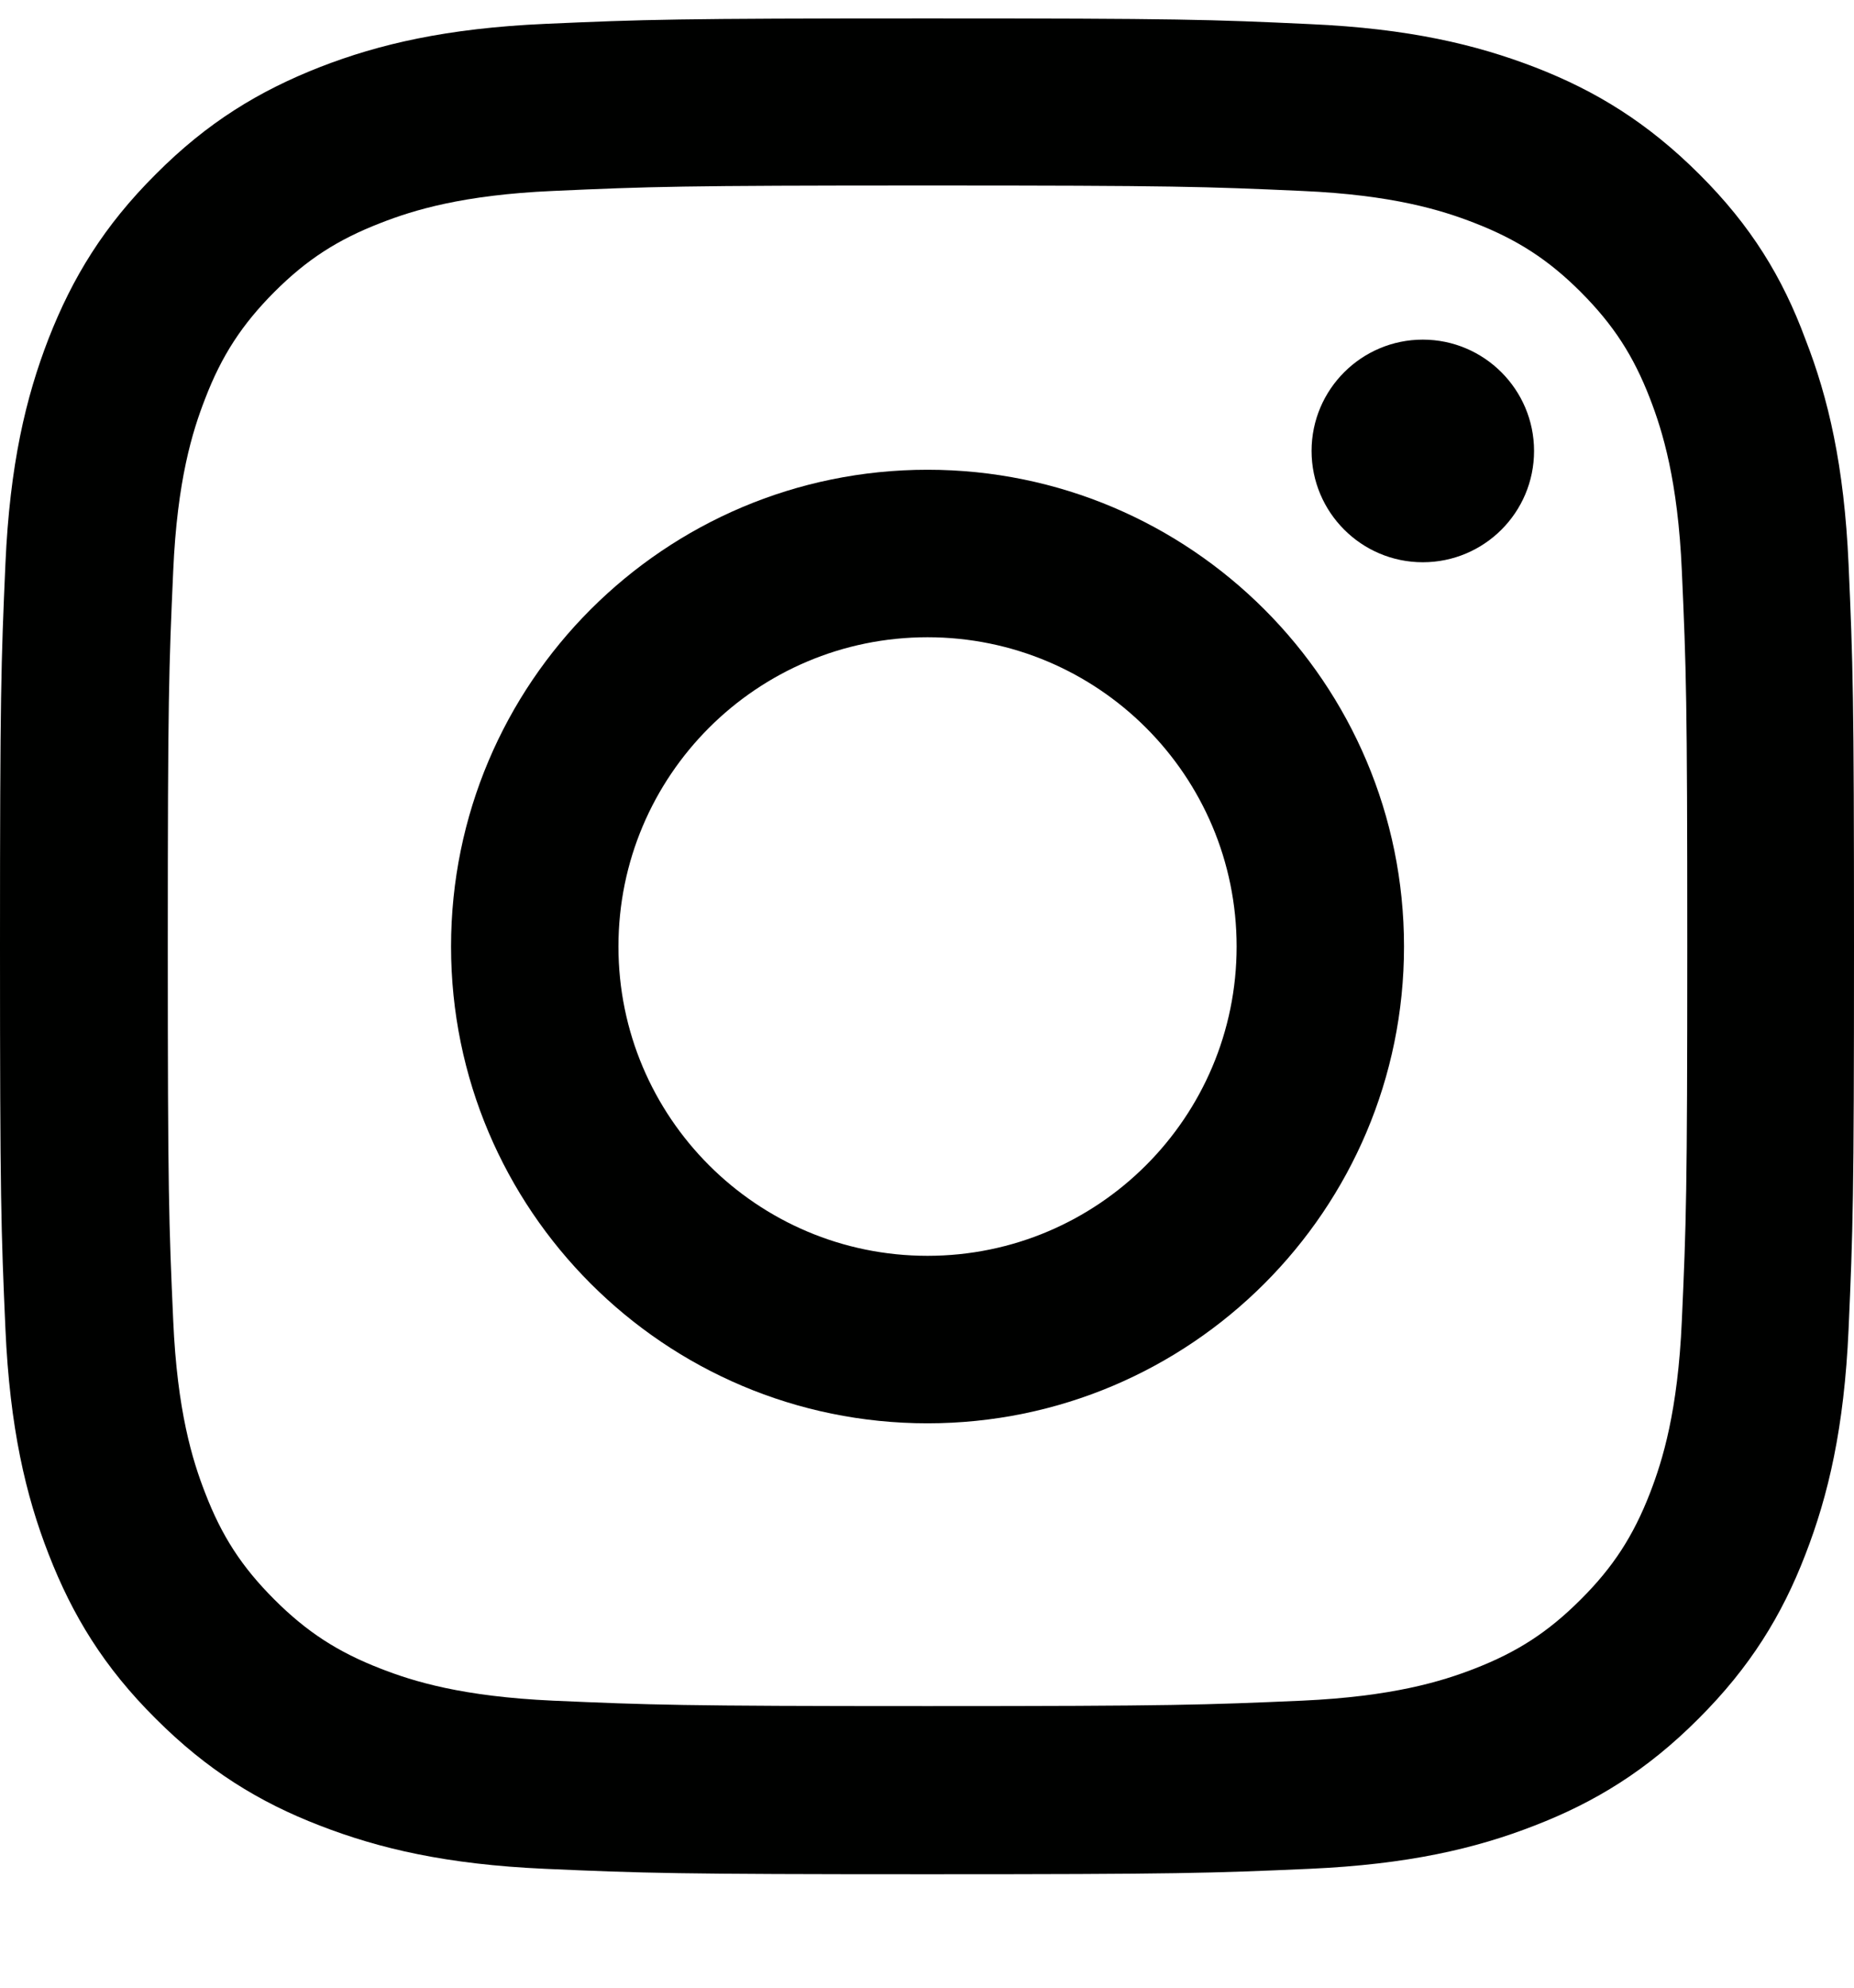 <svg width="14" height="15" viewBox="0 0 14 15" fill="none" xmlns="http://www.w3.org/2000/svg">
<path d="M7.004 1.4C8.876 1.4 9.097 1.408 9.833 1.441C10.517 1.471 10.886 1.586 11.133 1.682C11.458 1.808 11.694 1.961 11.937 2.204C12.183 2.451 12.334 2.683 12.46 3.009C12.555 3.255 12.67 3.627 12.7 4.308C12.733 5.047 12.741 5.269 12.741 7.137C12.741 9.009 12.733 9.23 12.7 9.966C12.67 10.65 12.555 11.02 12.46 11.266C12.334 11.591 12.181 11.827 11.937 12.07C11.691 12.316 11.458 12.467 11.133 12.593C10.886 12.689 10.514 12.803 9.833 12.834C9.094 12.866 8.873 12.875 7.004 12.875C5.133 12.875 4.911 12.866 4.175 12.834C3.491 12.803 3.122 12.689 2.876 12.593C2.55 12.467 2.315 12.314 2.071 12.07C1.825 11.824 1.674 11.591 1.549 11.266C1.453 11.02 1.338 10.648 1.308 9.966C1.275 9.228 1.267 9.006 1.267 7.137C1.267 5.266 1.275 5.044 1.308 4.308C1.338 3.624 1.453 3.255 1.549 3.009C1.674 2.683 1.828 2.448 2.071 2.204C2.317 1.958 2.55 1.808 2.876 1.682C3.122 1.586 3.494 1.471 4.175 1.441C4.911 1.408 5.133 1.4 7.004 1.4ZM7.004 0.139C5.103 0.139 4.865 0.147 4.118 0.18C3.373 0.213 2.862 0.333 2.419 0.505C1.956 0.686 1.565 0.924 1.176 1.315C0.785 1.704 0.547 2.095 0.367 2.555C0.194 3.001 0.074 3.509 0.041 4.254C0.008 5.003 0 5.241 0 7.143C0 9.044 0.008 9.282 0.041 10.029C0.074 10.773 0.194 11.285 0.367 11.728C0.547 12.191 0.785 12.582 1.176 12.97C1.565 13.359 1.956 13.6 2.416 13.777C2.862 13.95 3.371 14.07 4.115 14.103C4.862 14.136 5.1 14.144 7.001 14.144C8.903 14.144 9.141 14.136 9.888 14.103C10.632 14.07 11.144 13.95 11.587 13.777C12.046 13.6 12.438 13.359 12.826 12.97C13.215 12.582 13.456 12.191 13.633 11.731C13.806 11.285 13.926 10.776 13.959 10.032C13.992 9.285 14 9.047 14 7.146C14 5.244 13.992 5.006 13.959 4.259C13.926 3.515 13.806 3.003 13.633 2.56C13.461 2.095 13.223 1.704 12.832 1.315C12.443 0.927 12.052 0.686 11.592 0.508C11.146 0.336 10.637 0.215 9.893 0.182C9.144 0.147 8.906 0.139 7.004 0.139Z" fill="#000100"/>
<path d="M7.004 3.545C5.018 3.545 3.406 5.156 3.406 7.143C3.406 9.129 5.018 10.741 7.004 10.741C8.99 10.741 10.602 9.129 10.602 7.143C10.602 5.156 8.99 3.545 7.004 3.545ZM7.004 9.477C5.715 9.477 4.67 8.431 4.67 7.143C4.67 5.854 5.715 4.809 7.004 4.809C8.293 4.809 9.338 5.854 9.338 7.143C9.338 8.431 8.293 9.477 7.004 9.477Z" fill="#000100"/>
<path d="M11.584 3.403C11.584 3.868 11.207 4.243 10.744 4.243C10.279 4.243 9.904 3.865 9.904 3.403C9.904 2.938 10.282 2.563 10.744 2.563C11.207 2.563 11.584 2.94 11.584 3.403Z" fill="#000100"/>
</svg>
